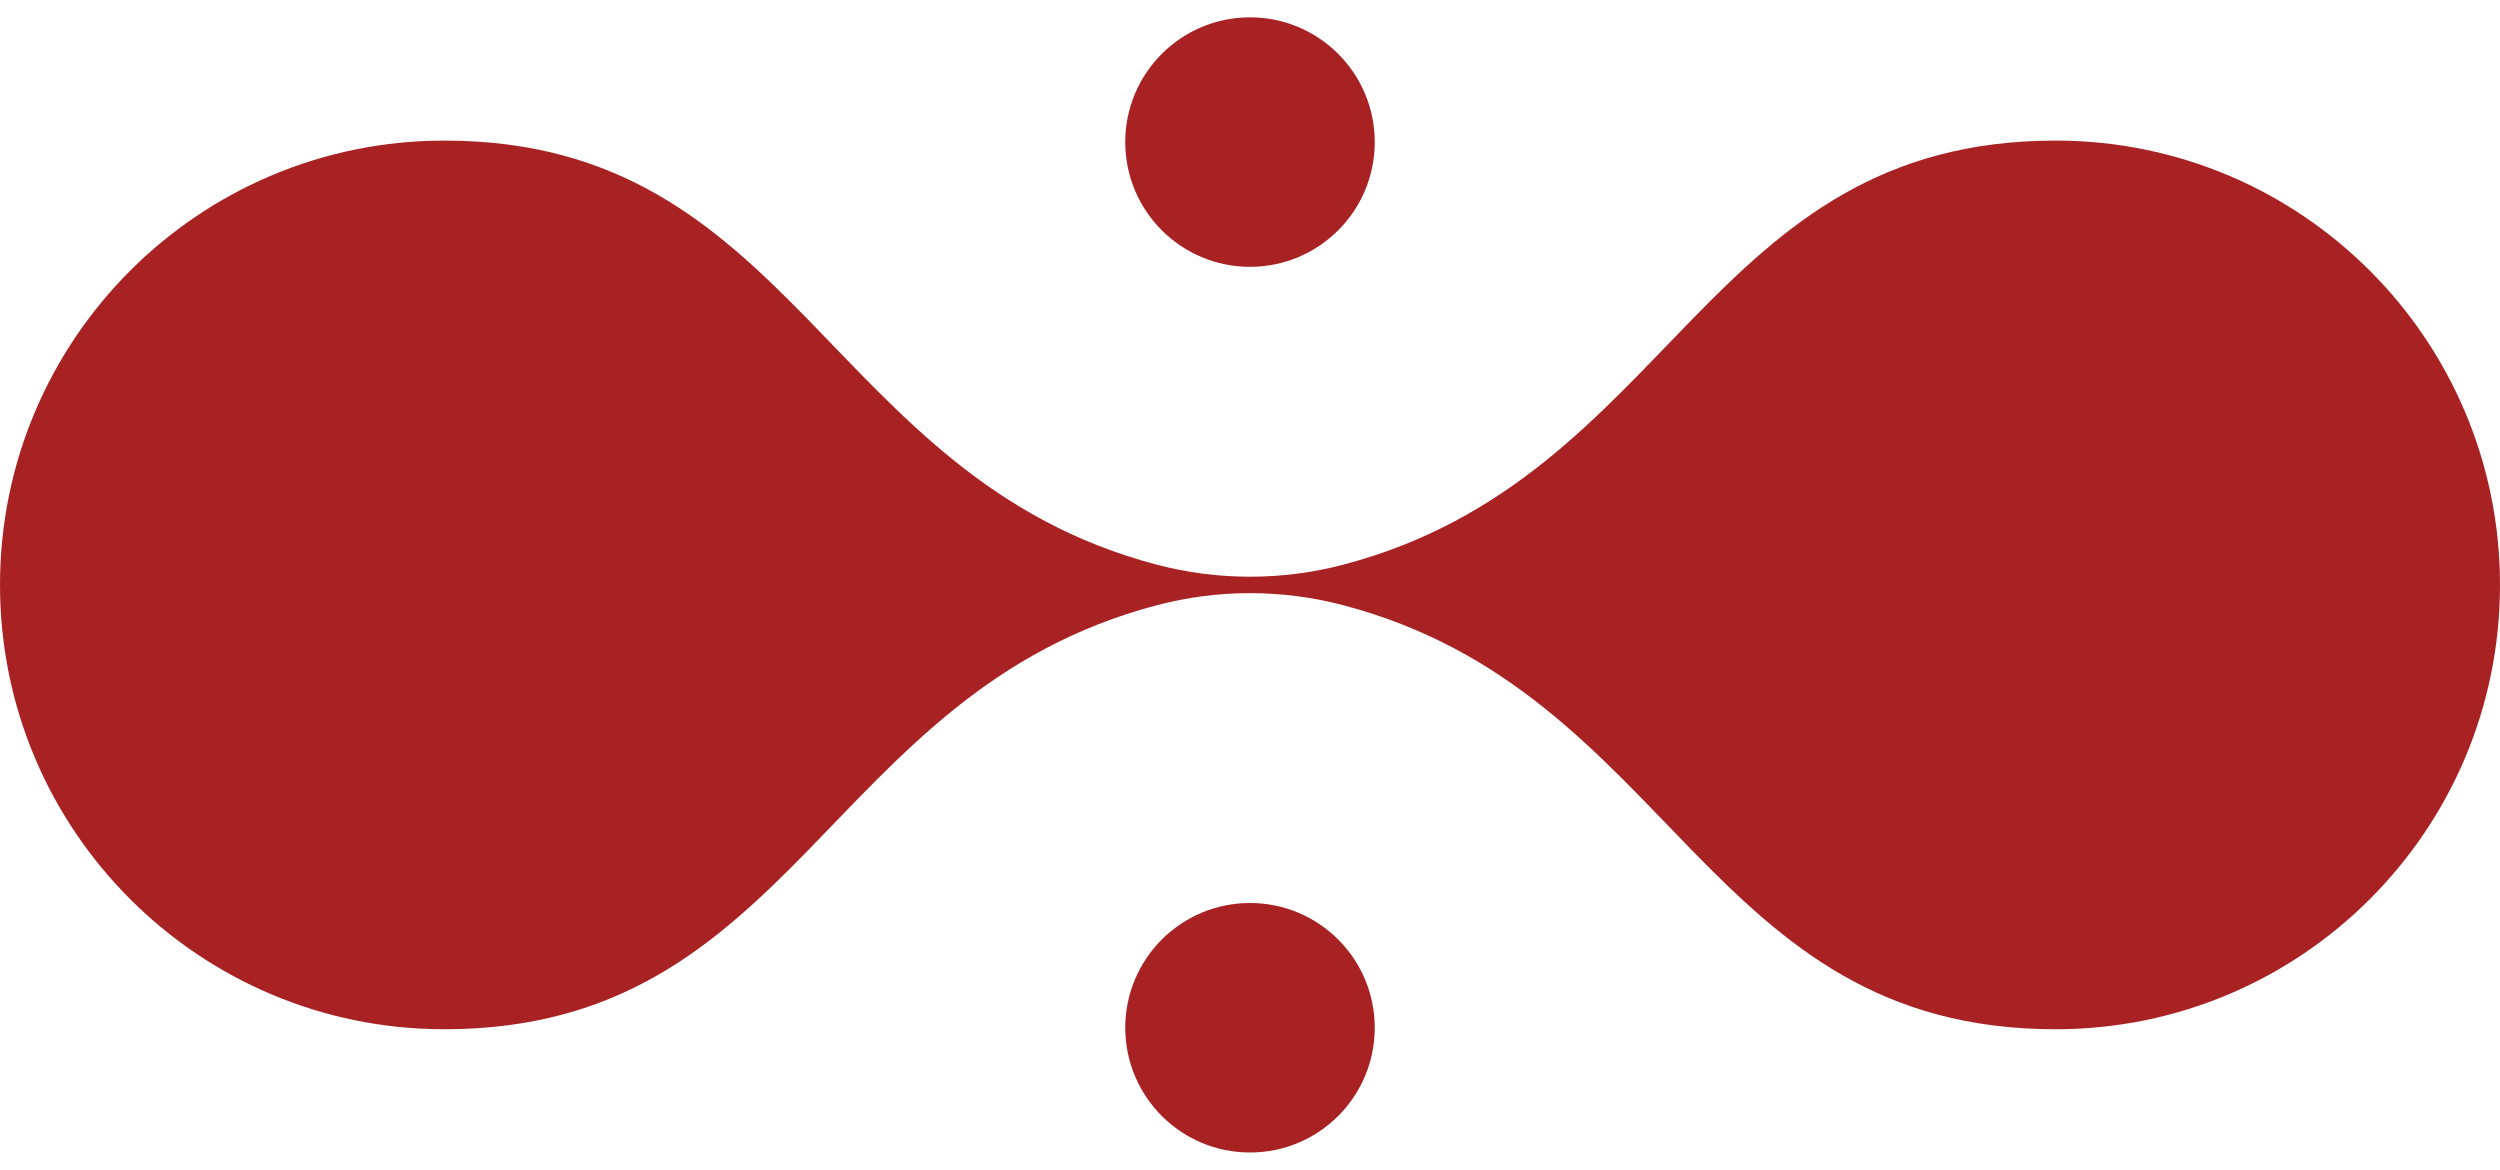 <?xml version="1.0" encoding="UTF-8"?> <svg xmlns="http://www.w3.org/2000/svg" id="_Слой_1" data-name="Слой 1" viewBox="0 0 300 140.37"><defs><style> .cls-1 { fill: #a92223; } </style></defs><circle class="cls-1" cx="150" cy="123.33" r="14.97"></circle><circle class="cls-1" cx="150" cy="17.05" r="14.97"></circle><path class="cls-1" d="m0,70.19c0-29.45,23.87-53.32,53.32-53.32,42.16,0,45.85,40.43,85.45,50.88,7.36,1.94,15.11,1.94,22.47,0,39.59-10.46,43.27-50.88,85.44-50.88,29.45,0,53.32,23.87,53.32,53.32,0,29.45-23.87,53.32-53.32,53.32-42.16,0-45.85-40.42-85.44-50.87-7.36-1.95-15.11-1.95-22.47,0-39.6,10.45-43.28,50.87-85.45,50.87C23.87,123.51,0,99.64,0,70.19Z"></path></svg> 
